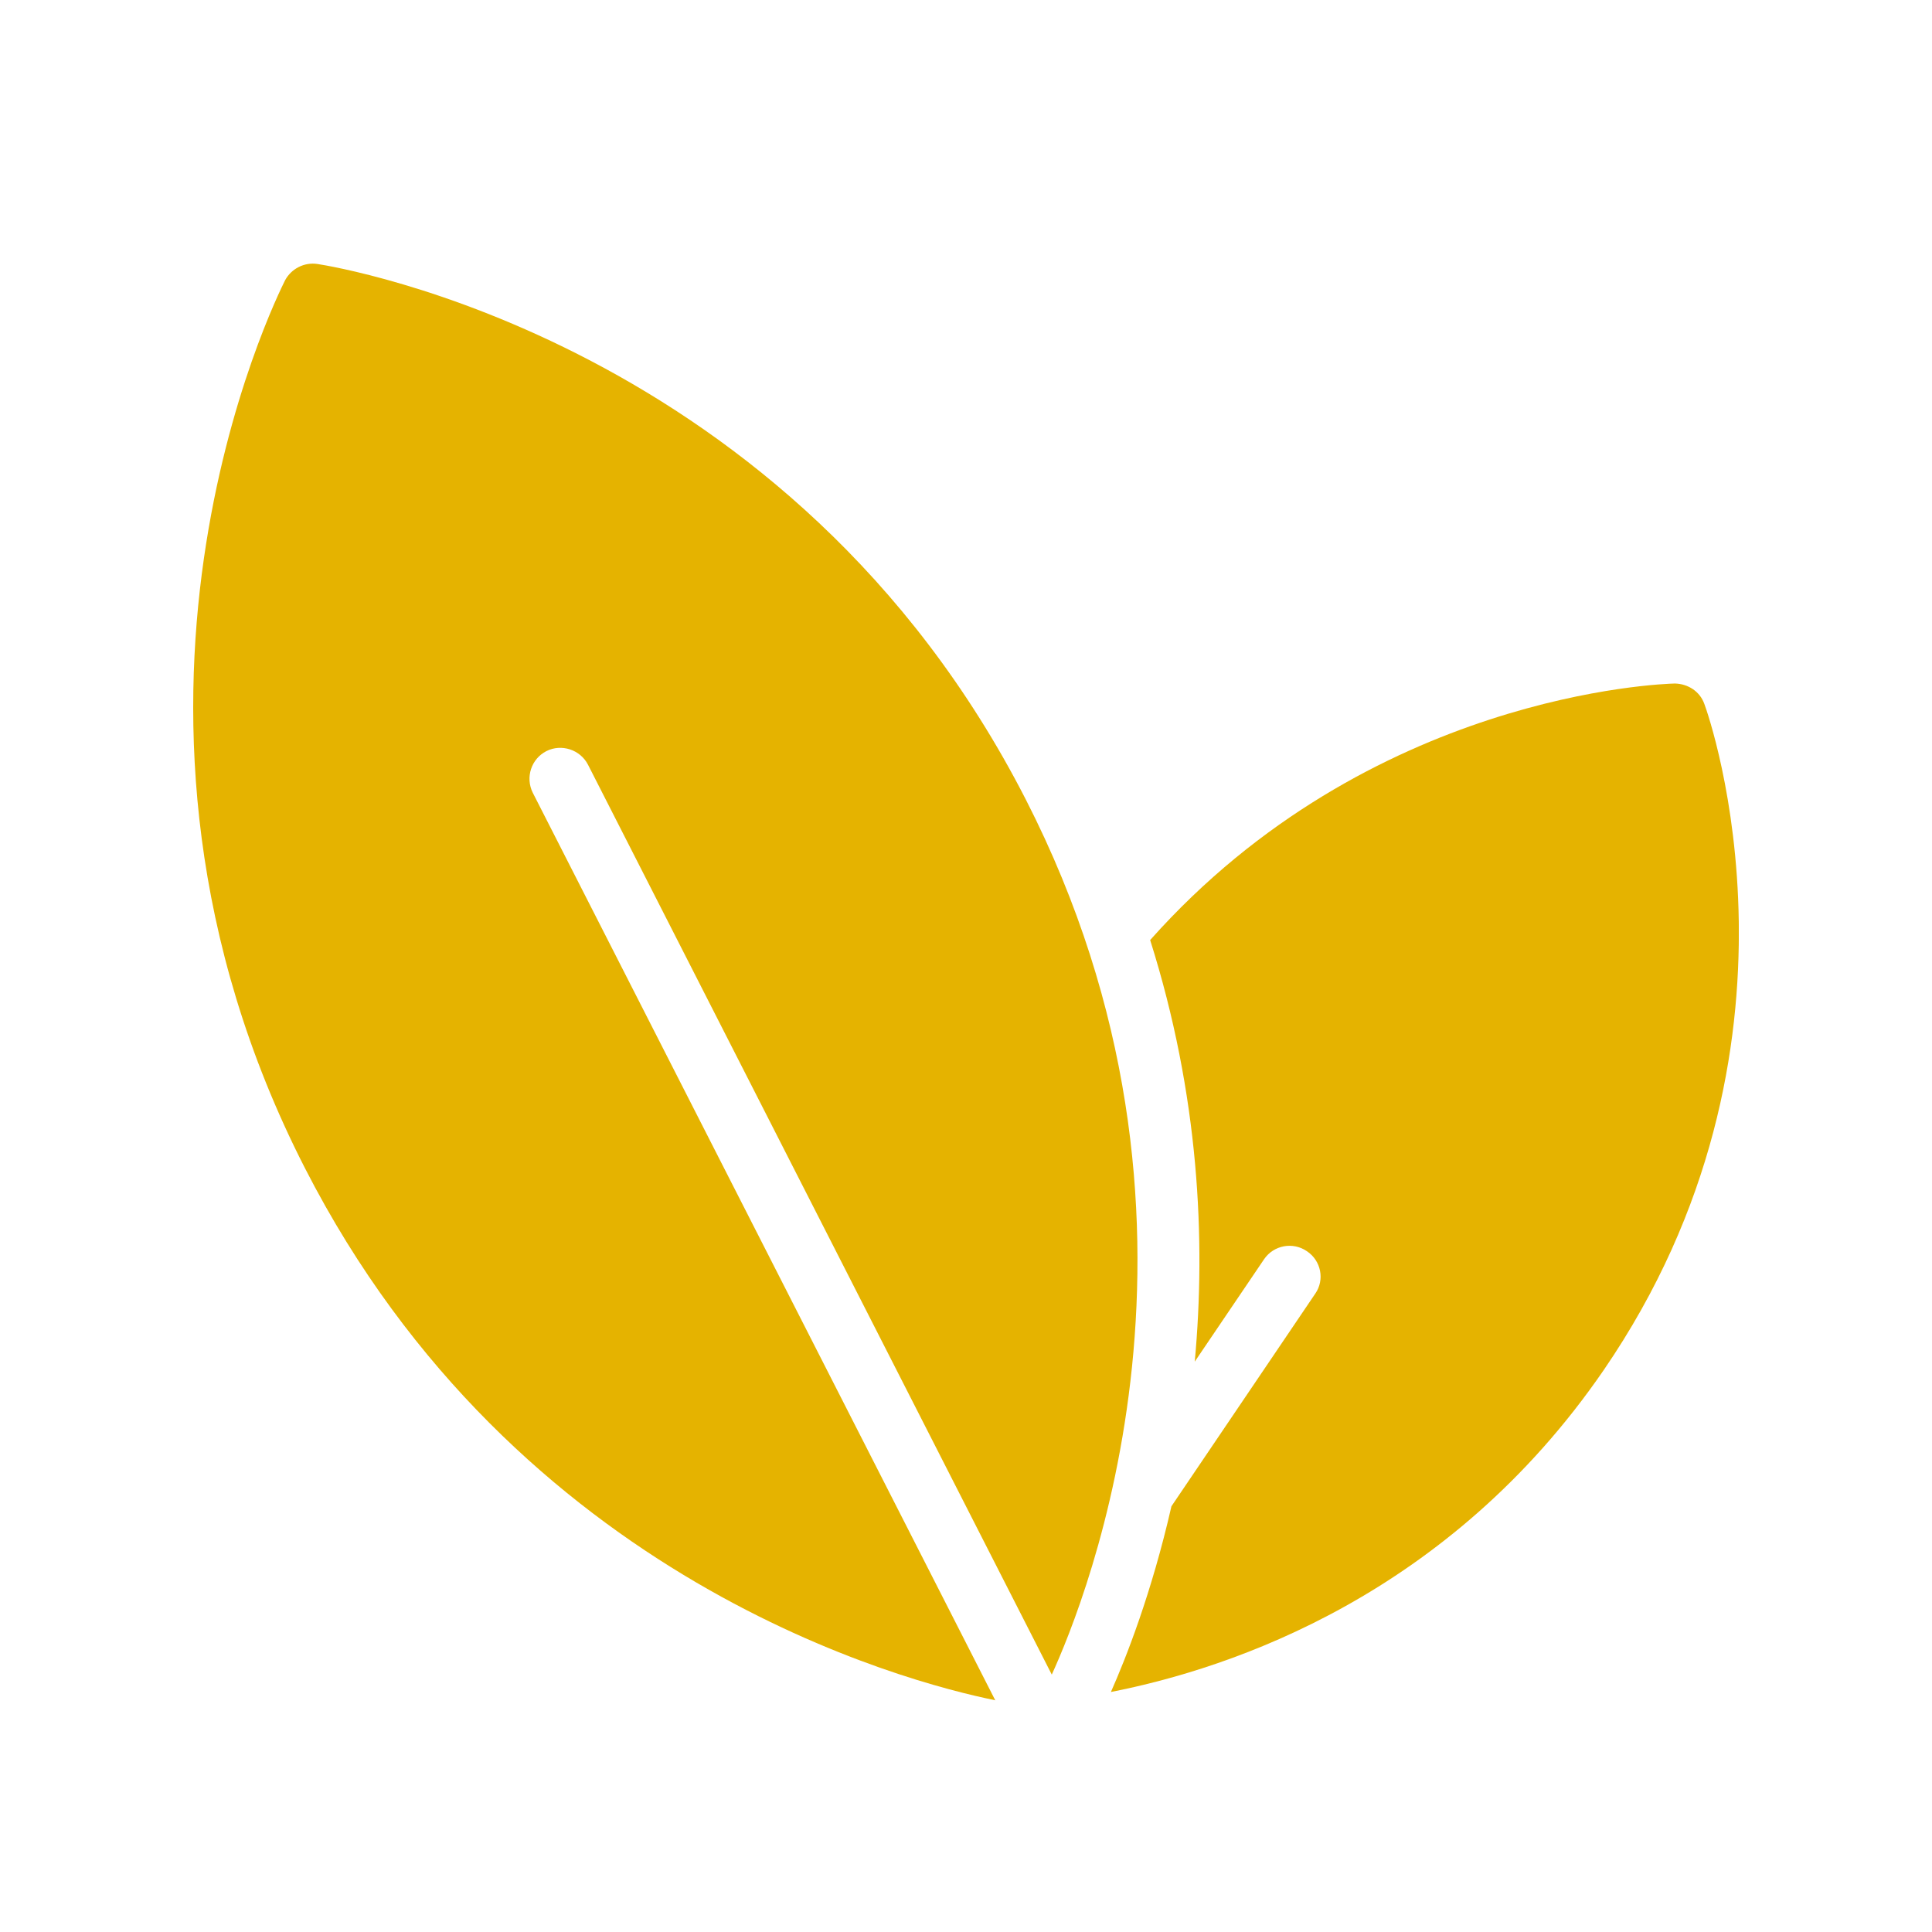 <svg width="60" height="60" viewBox="0 0 60 60" fill="none" xmlns="http://www.w3.org/2000/svg">
<g clip-path="url(#clip0_5620_55)">
<path d="M30.913 52.813L16.546 24.62C16.308 24.143 16.5 23.565 16.968 23.327C17.436 23.089 18.022 23.281 18.261 23.749L32.664 52.006C33.719 49.696 38.523 37.868 31.858 24.831C24.578 10.592 10.458 8.291 9.862 8.199C9.45 8.135 9.046 8.346 8.854 8.703C8.588 9.244 2.188 22.034 9.468 36.273C16.033 49.109 28.154 52.245 30.913 52.804V52.813Z" fill="#E5B300"/>
<path d="M52.021 21.227C51.599 21.236 42.523 21.547 35.719 29.194C37.241 34.008 37.452 38.509 37.104 42.287L39.258 39.105C39.552 38.674 40.148 38.555 40.588 38.858C41.028 39.151 41.147 39.747 40.845 40.178L36.38 46.779C35.765 49.475 34.968 51.492 34.5 52.546C38.287 51.804 45.016 49.521 49.802 42.553C56.66 32.55 53.094 22.29 52.929 21.859C52.791 21.474 52.425 21.236 52.012 21.227H52.021Z" fill="#E5B300"/>
</g>
<defs>
<clipPath id="clip0_5620_55">
<rect width="48" height="45" fill="white" transform="translate(6 8)"/>
</clipPath>
</defs>
</svg>
